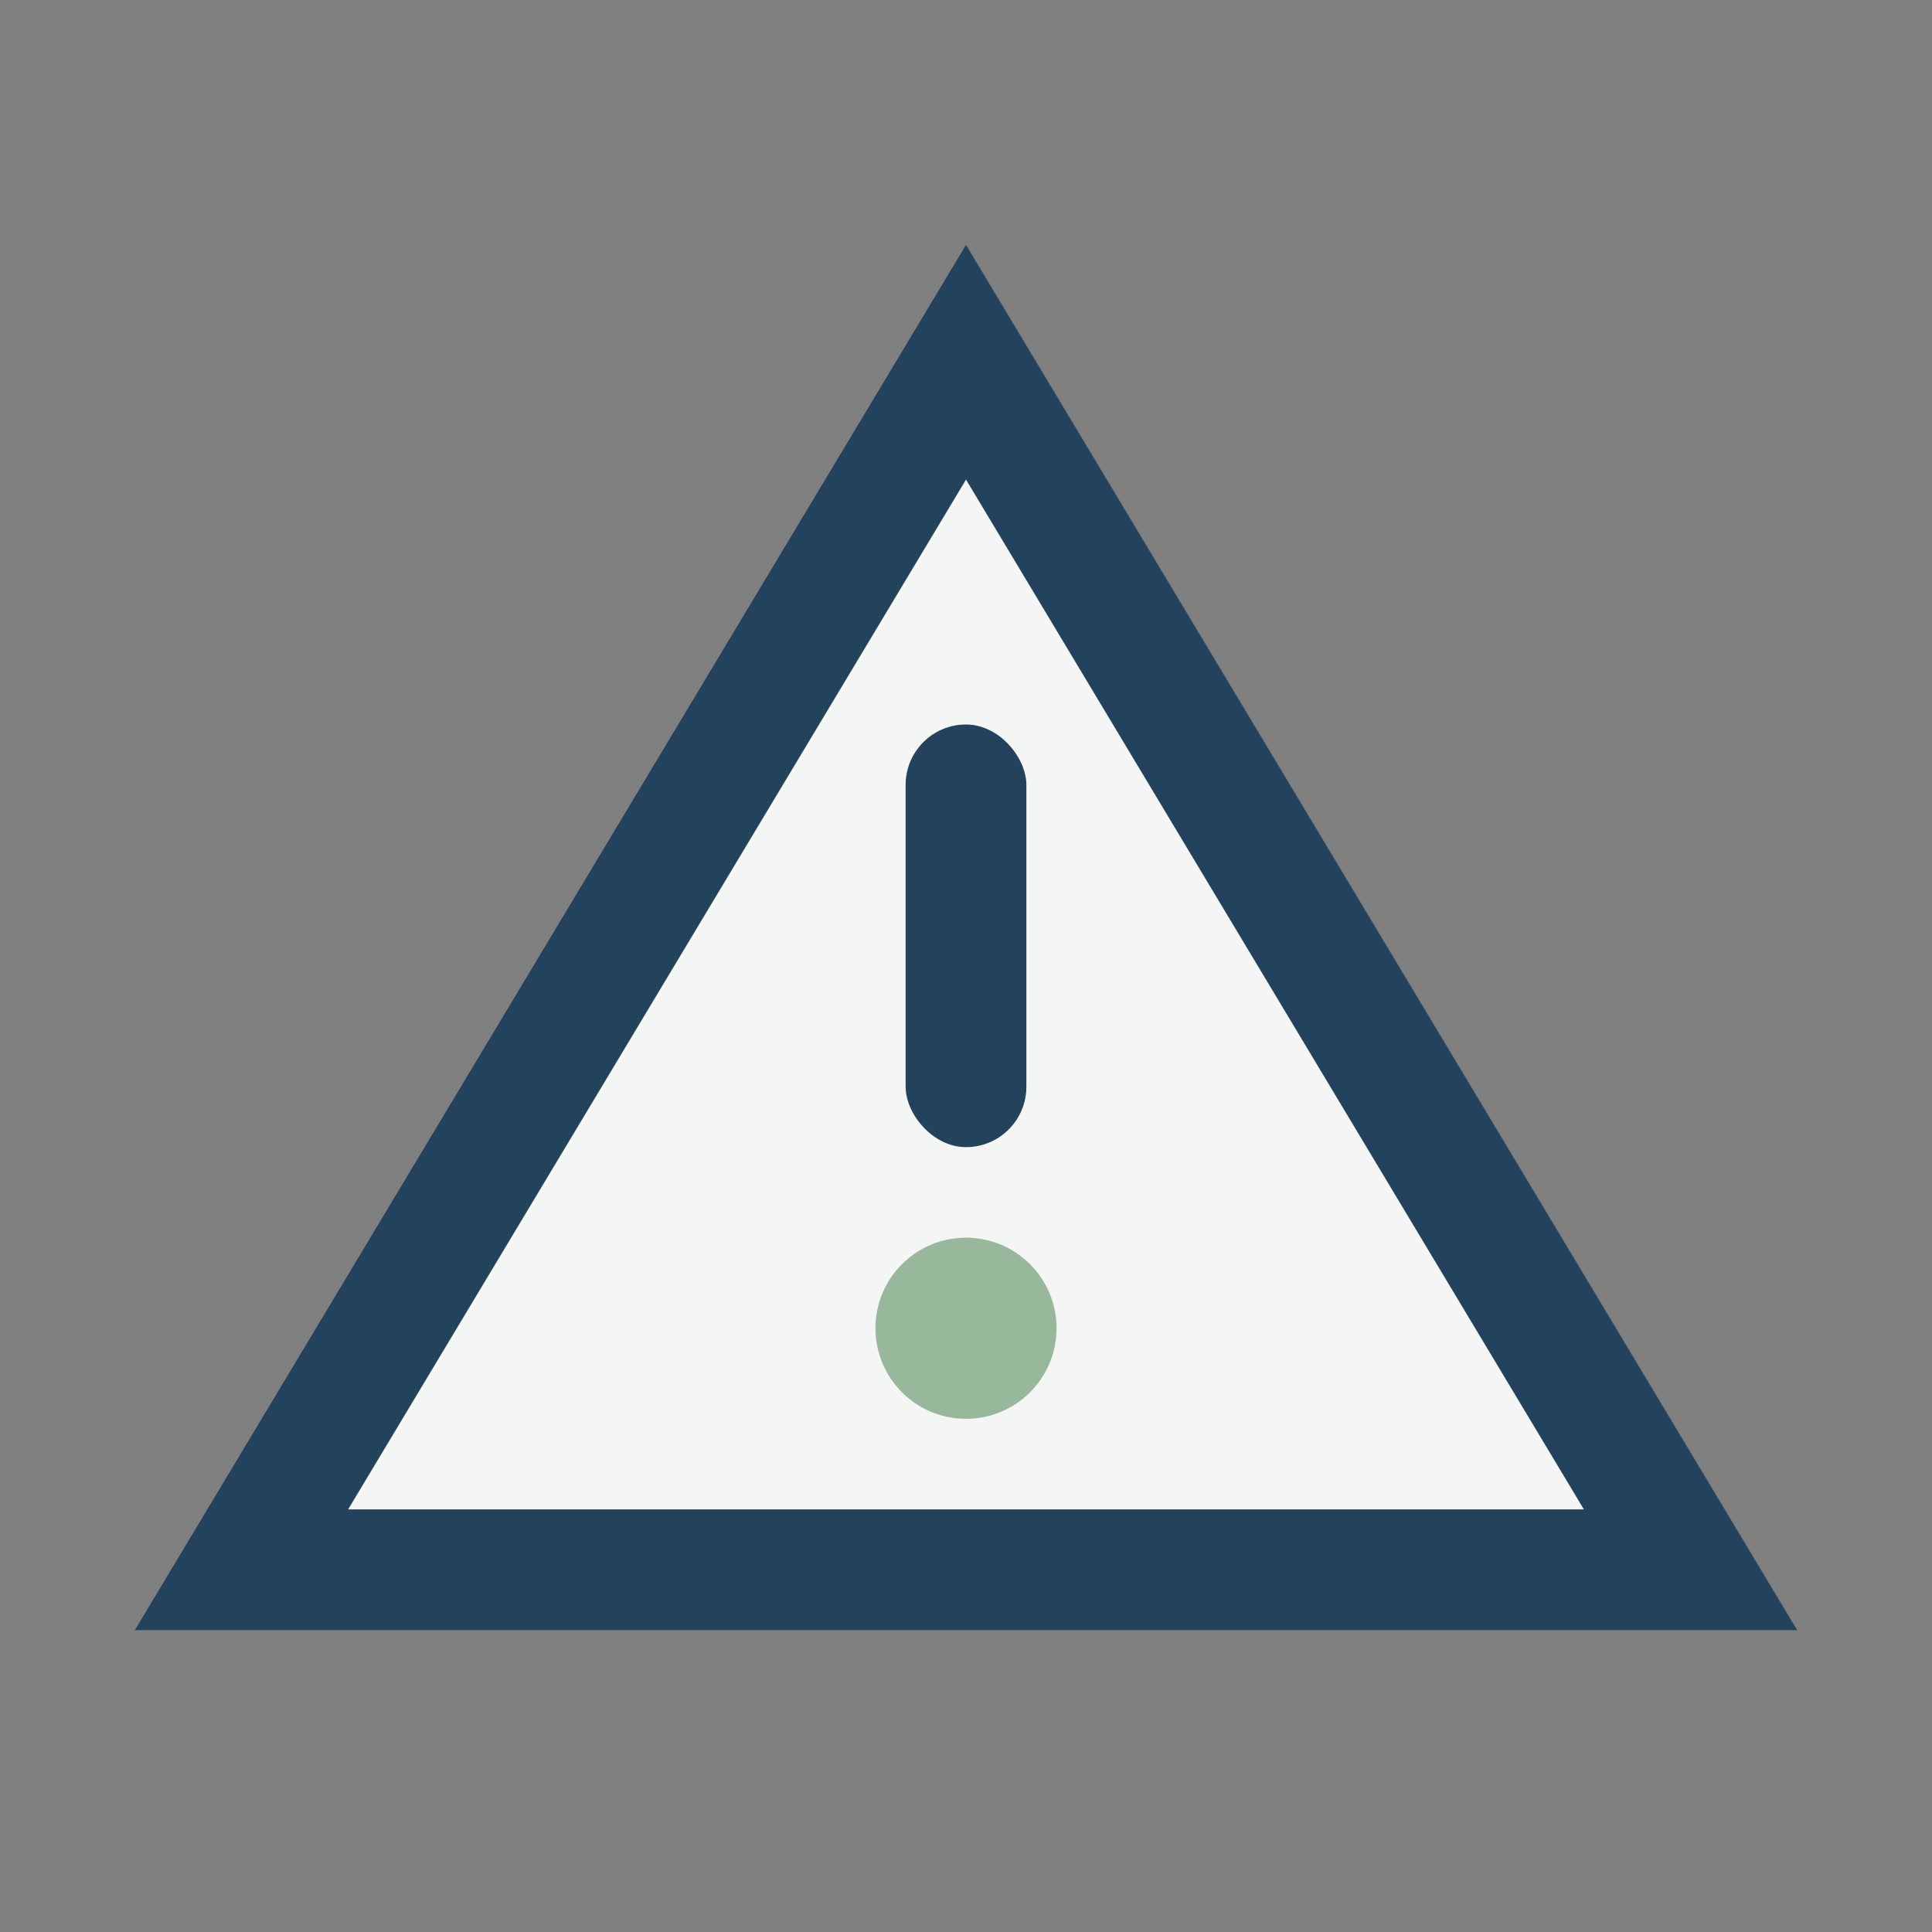<?xml version="1.0" encoding="UTF-8"?>
<svg xmlns="http://www.w3.org/2000/svg" width="32" height="32" viewBox="0 0 32 32"><rect x="0" y="0" width="32" height="32" fill="#808080" stroke="none"/><path d="M16 6l12 20H4z" fill="#F3F6F4" stroke="#23435C" stroke-width="2"/><circle cx="16" cy="22" r="1.5" fill="#98B89B"/><rect x="15" y="12" width="2" height="7" rx="1" fill="#23435C"/></svg>